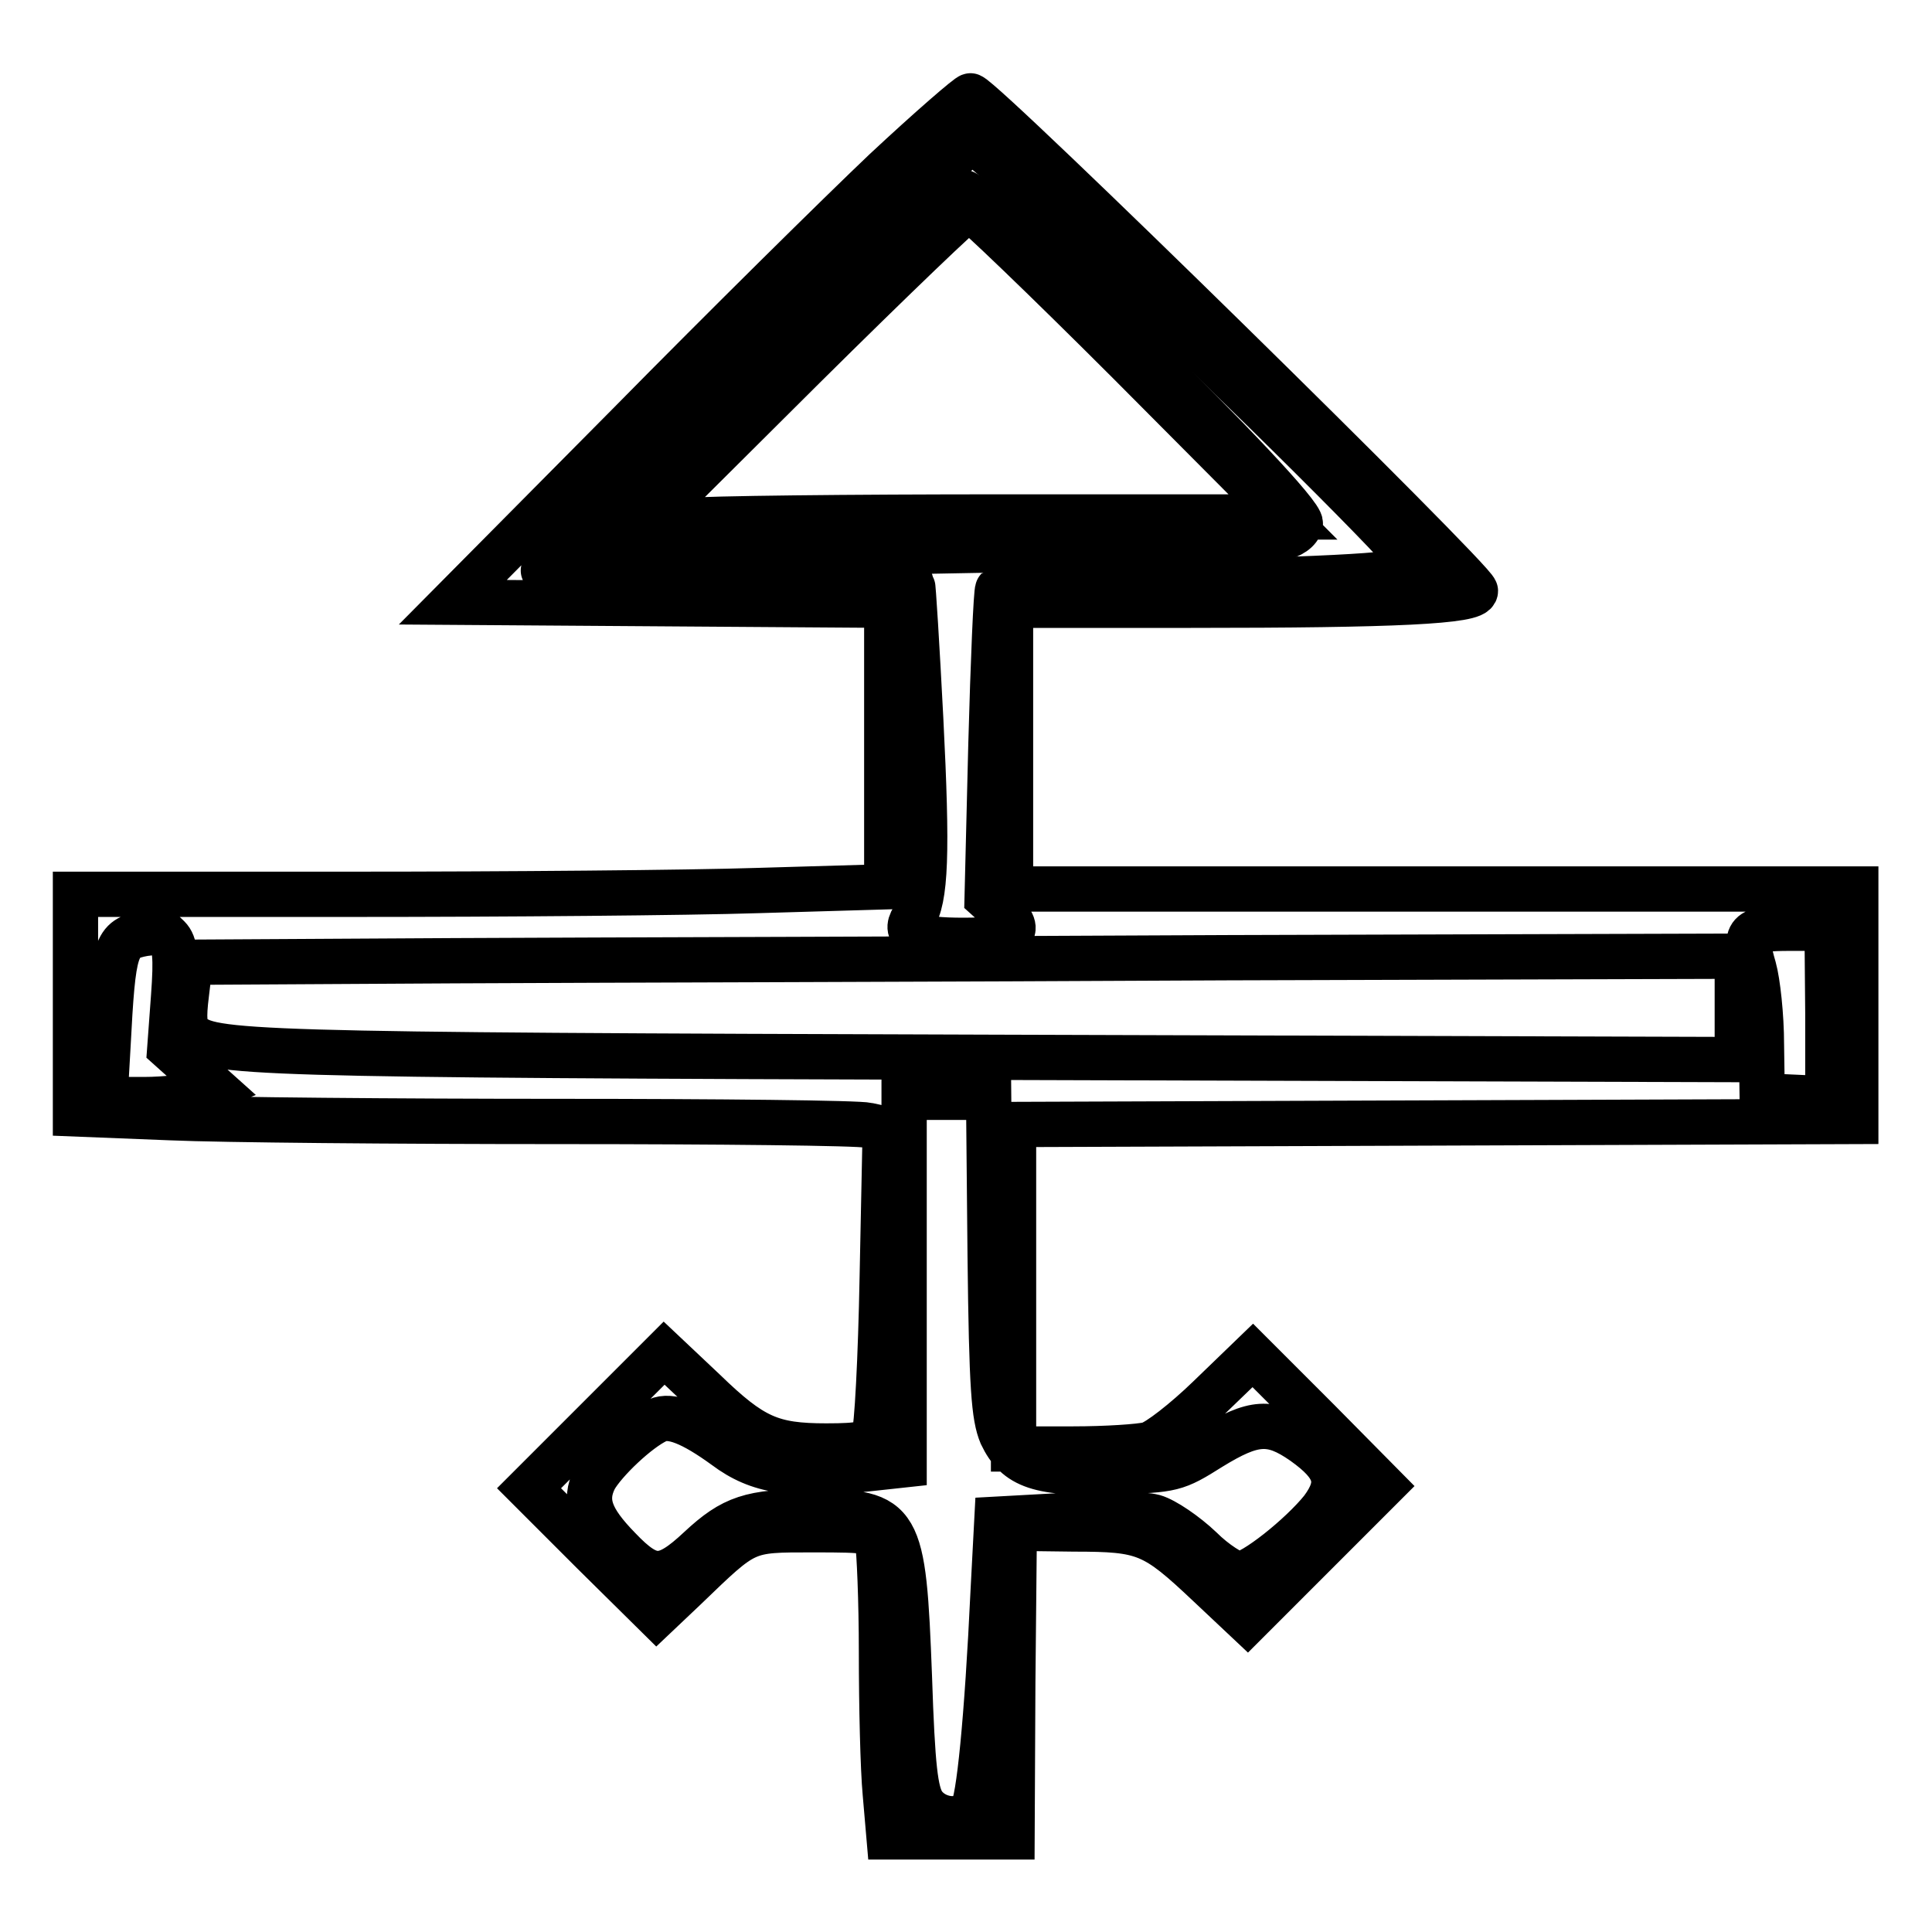 <?xml version="1.0" encoding="utf-8"?>
<!-- Svg Vector Icons : http://www.onlinewebfonts.com/icon -->
<!DOCTYPE svg PUBLIC "-//W3C//DTD SVG 1.1//EN" "http://www.w3.org/Graphics/SVG/1.1/DTD/svg11.dtd">
<svg version="1.1" xmlns="http://www.w3.org/2000/svg" xmlns:xlink="http://www.w3.org/1999/xlink" x="0px" y="0px" viewBox="0 0 256 256" enable-background="new 0 0 256 256" xml:space="preserve">
<g><g><g><path stroke-width="6" fill-opacity="0" stroke="#000000"  d="M117.3,22.6c-5.9,5.6-21.2,20.7-34,33.7L60,79.8L88.8,80l28.7,0.2v18.7v18.6l-17.1,0.5c-9.3,0.3-33.5,0.5-53.7,0.5H10V133v14.6l12.6,0.5c6.8,0.3,30,0.5,51.3,0.5c21.4,0,39.9,0.2,41.1,0.5l2.3,0.5l-0.4,19.6c-0.2,10.8-0.7,20.3-1.1,21c-0.5,1.1-1.7,1.4-6.3,1.4c-7.3,0-9.8-1.1-16.2-7.3l-5.3-5l-8.9,8.9l-9,9l8.4,8.4L87,214l3.8-3.6c8.1-7.8,7.8-7.7,16.9-7.7c7.7,0,8.1,0.1,8.6,1.7c0.2,1,0.5,7.5,0.5,14.6s0.2,15.4,0.5,18.6l0.5,5.8h8.1h8.2l0.1-20.5l0.2-20.4l7.9,0.1c9.4,0,10.6,0.5,17.9,7.4l5.1,4.8l9-9l8.9-8.9l-8.6-8.7l-8.6-8.6l-5.8,5.6c-3.2,3.1-6.8,5.9-8,6.2s-5.6,0.6-10,0.6h-7.9v-21.4V149l55.8-0.2l55.8-0.2v-15.4v-15.4h-56h-56V99V80.2h23.9c27.1,0,37.7-0.5,37.7-1.9c0-1.3-64.8-64.9-66.9-65.6C128.4,12.6,123.3,17,117.3,22.6z M148.3,36c15.8,14.7,39.1,37.9,39.1,38.9c0,1.2-6.8,1.7-31,2.3c-13.1,0.3-24,0.7-24.2,0.9c-0.2,0.2-0.6,9.5-0.9,20.6l-0.5,20.3l2,1.8c2.9,2.7,1.5,3.8-5.1,3.8c-6.3,0-8-0.8-6.7-2.9c1.7-2.6,1.9-8.6,1-26.4c-0.5-9.7-1-17.7-1.1-17.9c-0.1-0.1-11.1-0.5-24.4-0.8c-13.3-0.3-24.3-0.8-24.5-1c-0.1-0.1,12.5-13.1,28.2-28.7l28.5-28.5l3.6,3.1C134.3,23.1,141.5,29.6,148.3,36z M22.3,124.2c0.9,0.9,1.1,2.5,0.7,7.9l-0.5,6.8l2.9,2.6l2.9,2.6l-2,0.8c-1.1,0.4-4.4,0.8-7.2,0.8h-5.2l0.4-7c0.7-13.4,1-14.3,4.8-15c1.1-0.1,2-0.4,2-0.5C21.1,123.1,21.7,123.6,22.3,124.2z M242.2,134.3v11.3l-4.3-0.2l-4.4-0.2l-0.1-6.8c0-3.8-0.5-8.3-1-10.1c-1.4-4.8-0.9-5.3,4.8-5.3h4.9L242.2,134.3L242.2,134.3z M230.2,133.6v6.8l-98.2-0.3c-99.8-0.3-104.2-0.5-106.8-3.1c-0.8-0.8-0.9-2.1-0.5-5.3l0.5-4.2l35.1-0.2c19.2-0.1,65.4-0.2,102.5-0.4l67.4-0.2L230.2,133.6L230.2,133.6z M131.2,166.4c0.2,17.6,0.5,21.3,1.5,23.7c2,4.2,5,5.3,15,4.9c7.7-0.2,8.1-0.3,12.7-3.2c5.7-3.5,8-3.7,12.3-0.7c4.5,3.2,5.1,5.4,2.5,8.9c-2.8,3.5-9.2,8.6-11,8.6c-0.8,0-3.2-1.5-5.1-3.4c-2-1.9-4.8-3.8-6.2-4.2c-1.5-0.4-6.3-0.5-11.7-0.2l-9.1,0.5l-0.5,9.5c-0.8,17-1.9,28-2.8,29.1c-1.5,1.8-5,1.3-6.5-0.9c-1-1.6-1.4-4.7-1.8-16.8c-0.8-21-1.2-21.9-12.9-21.9c-8.1,0-10.5,0.8-14.9,4.9c-4.7,4.4-6.5,4.4-10.7,0c-3.8-3.9-4.7-6.3-3.2-9.3c1.3-2.3,5.7-6.5,8.3-7.7c1.8-0.8,4.6,0.3,9,3.5c4.4,3.3,8.9,4,19.1,2.9l4.6-0.5v-24.3v-24.4h5.6h5.6L131.2,166.4z"/><path stroke-width="6" fill-opacity="0" stroke="#000000"  d="M122.3,29.2c-13.5,11.9-40.9,39.7-40.9,41.6c0,1.4,2,1.7,14.7,2.3c12.6,0.5,69.2-0.8,73.3-1.7c1.7-0.4,2.7-1.1,2.9-2c0.5-2.2-42.2-44-44.9-44C127,25.3,124.8,27.1,122.3,29.2z M149.6,48l20.4,20.5H133c-20.3,0-39.4,0.2-42.3,0.5l-5.3,0.6l21.1-21c11.7-11.6,21.5-21,21.9-21C128.8,27.6,138.4,36.8,149.6,48z"/></g></g></g>
</svg>